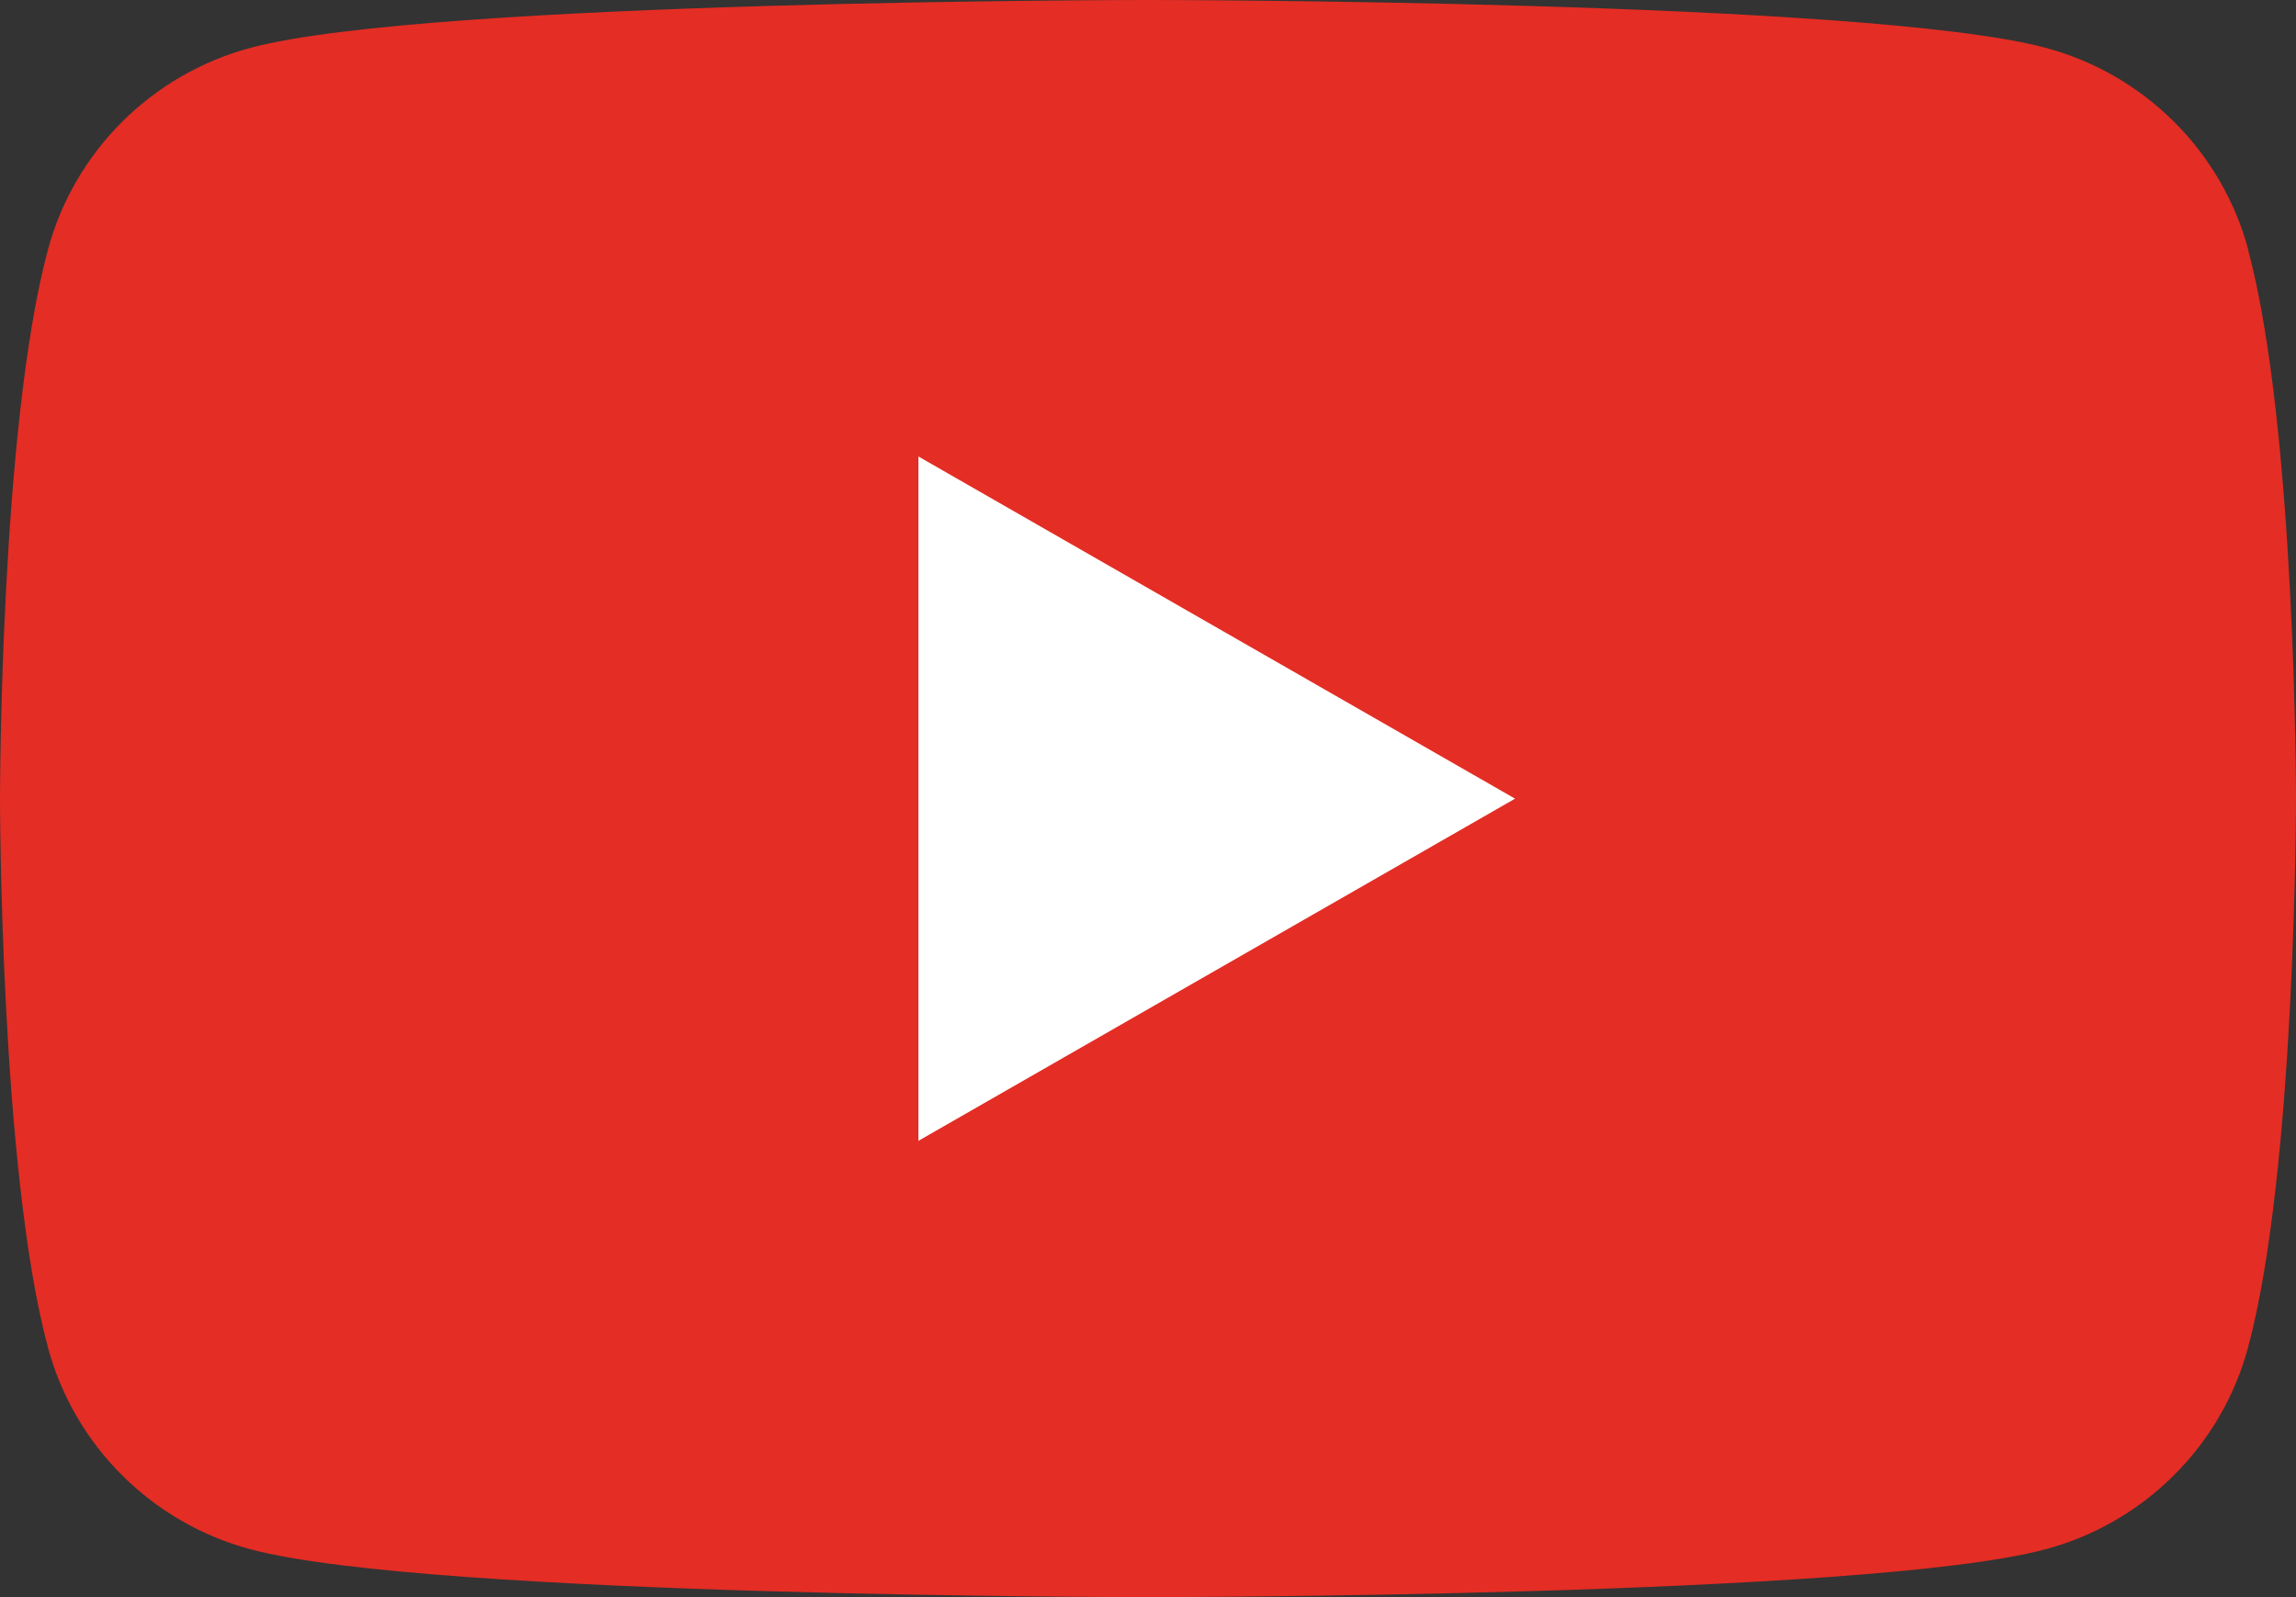 <svg width="23" height="16" viewBox="0 0 23 16" fill="none" xmlns="http://www.w3.org/2000/svg">
<rect x="0" y="0" width="23" height="16" fill="#333333" stroke="none"/>
<path fill-rule="evenodd" clip-rule="evenodd" d="M22.521 2.499C22.256 1.515 21.478 0.741 20.488 0.478C18.693 0 11.5 0 11.5 0C11.5 0 4.307 0 2.514 0.478C1.524 0.741 0.746 1.515 0.481 2.499C0 4.28 0 8 0 8C0 8 0 11.72 0.481 13.501C0.746 14.485 1.524 15.259 2.514 15.522C4.307 16 11.5 16 11.5 16C11.5 16 18.693 16 20.486 15.522C21.476 15.259 22.254 14.485 22.519 13.501C23 11.72 23 8 23 8C23 8 23 4.28 22.519 2.499H22.521Z" fill="#E42D24"/>
<path fill-rule="evenodd" clip-rule="evenodd" d="M9.2 11.429L15.177 8.001L9.2 4.573V11.429Z" fill="white"/>
</svg>
